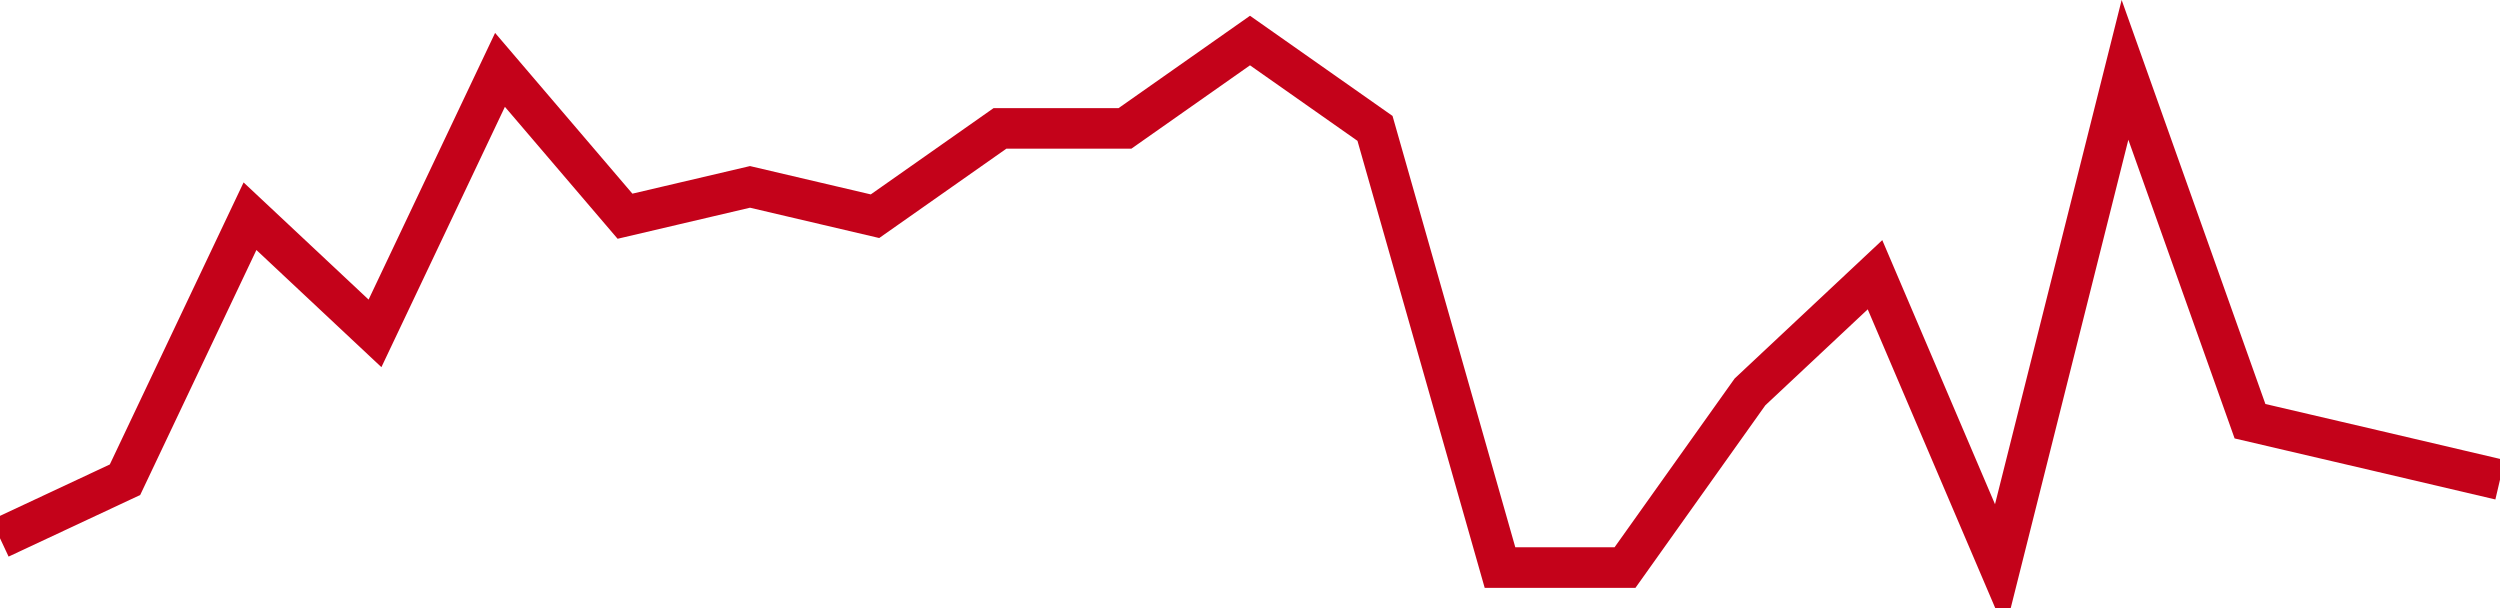 <!-- Generated with https://github.com/jxxe/sparkline/ --><svg viewBox="0 0 185 45" class="sparkline" xmlns="http://www.w3.org/2000/svg"><path class="sparkline--fill" d="M 0 39.83 L 0 39.83 L 9.25 35.5 L 18.5 16 L 27.75 24.67 L 37 5.17 L 46.25 16 L 55.5 13.83 L 64.75 16 L 74 9.5 L 83.25 9.5 L 92.5 3 L 101.75 9.5 L 111 42 L 120.25 42 L 129.5 29 L 138.75 20.33 L 148 42 L 157.25 5.17 L 166.5 31.17 L 175.75 33.33 L 185 35.5 V 45 L 0 45 Z" stroke="none" fill="none" ></path><path class="sparkline--line" d="M 0 39.83 L 0 39.83 L 9.25 35.5 L 18.5 16 L 27.75 24.67 L 37 5.17 L 46.25 16 L 55.5 13.83 L 64.75 16 L 74 9.5 L 83.25 9.5 L 92.5 3 L 101.75 9.5 L 111 42 L 120.25 42 L 129.5 29 L 138.75 20.33 L 148 42 L 157.25 5.17 L 166.5 31.17 L 175.75 33.33 L 185 35.5" fill="none" stroke-width="3" stroke="#C4021A" ></path></svg>